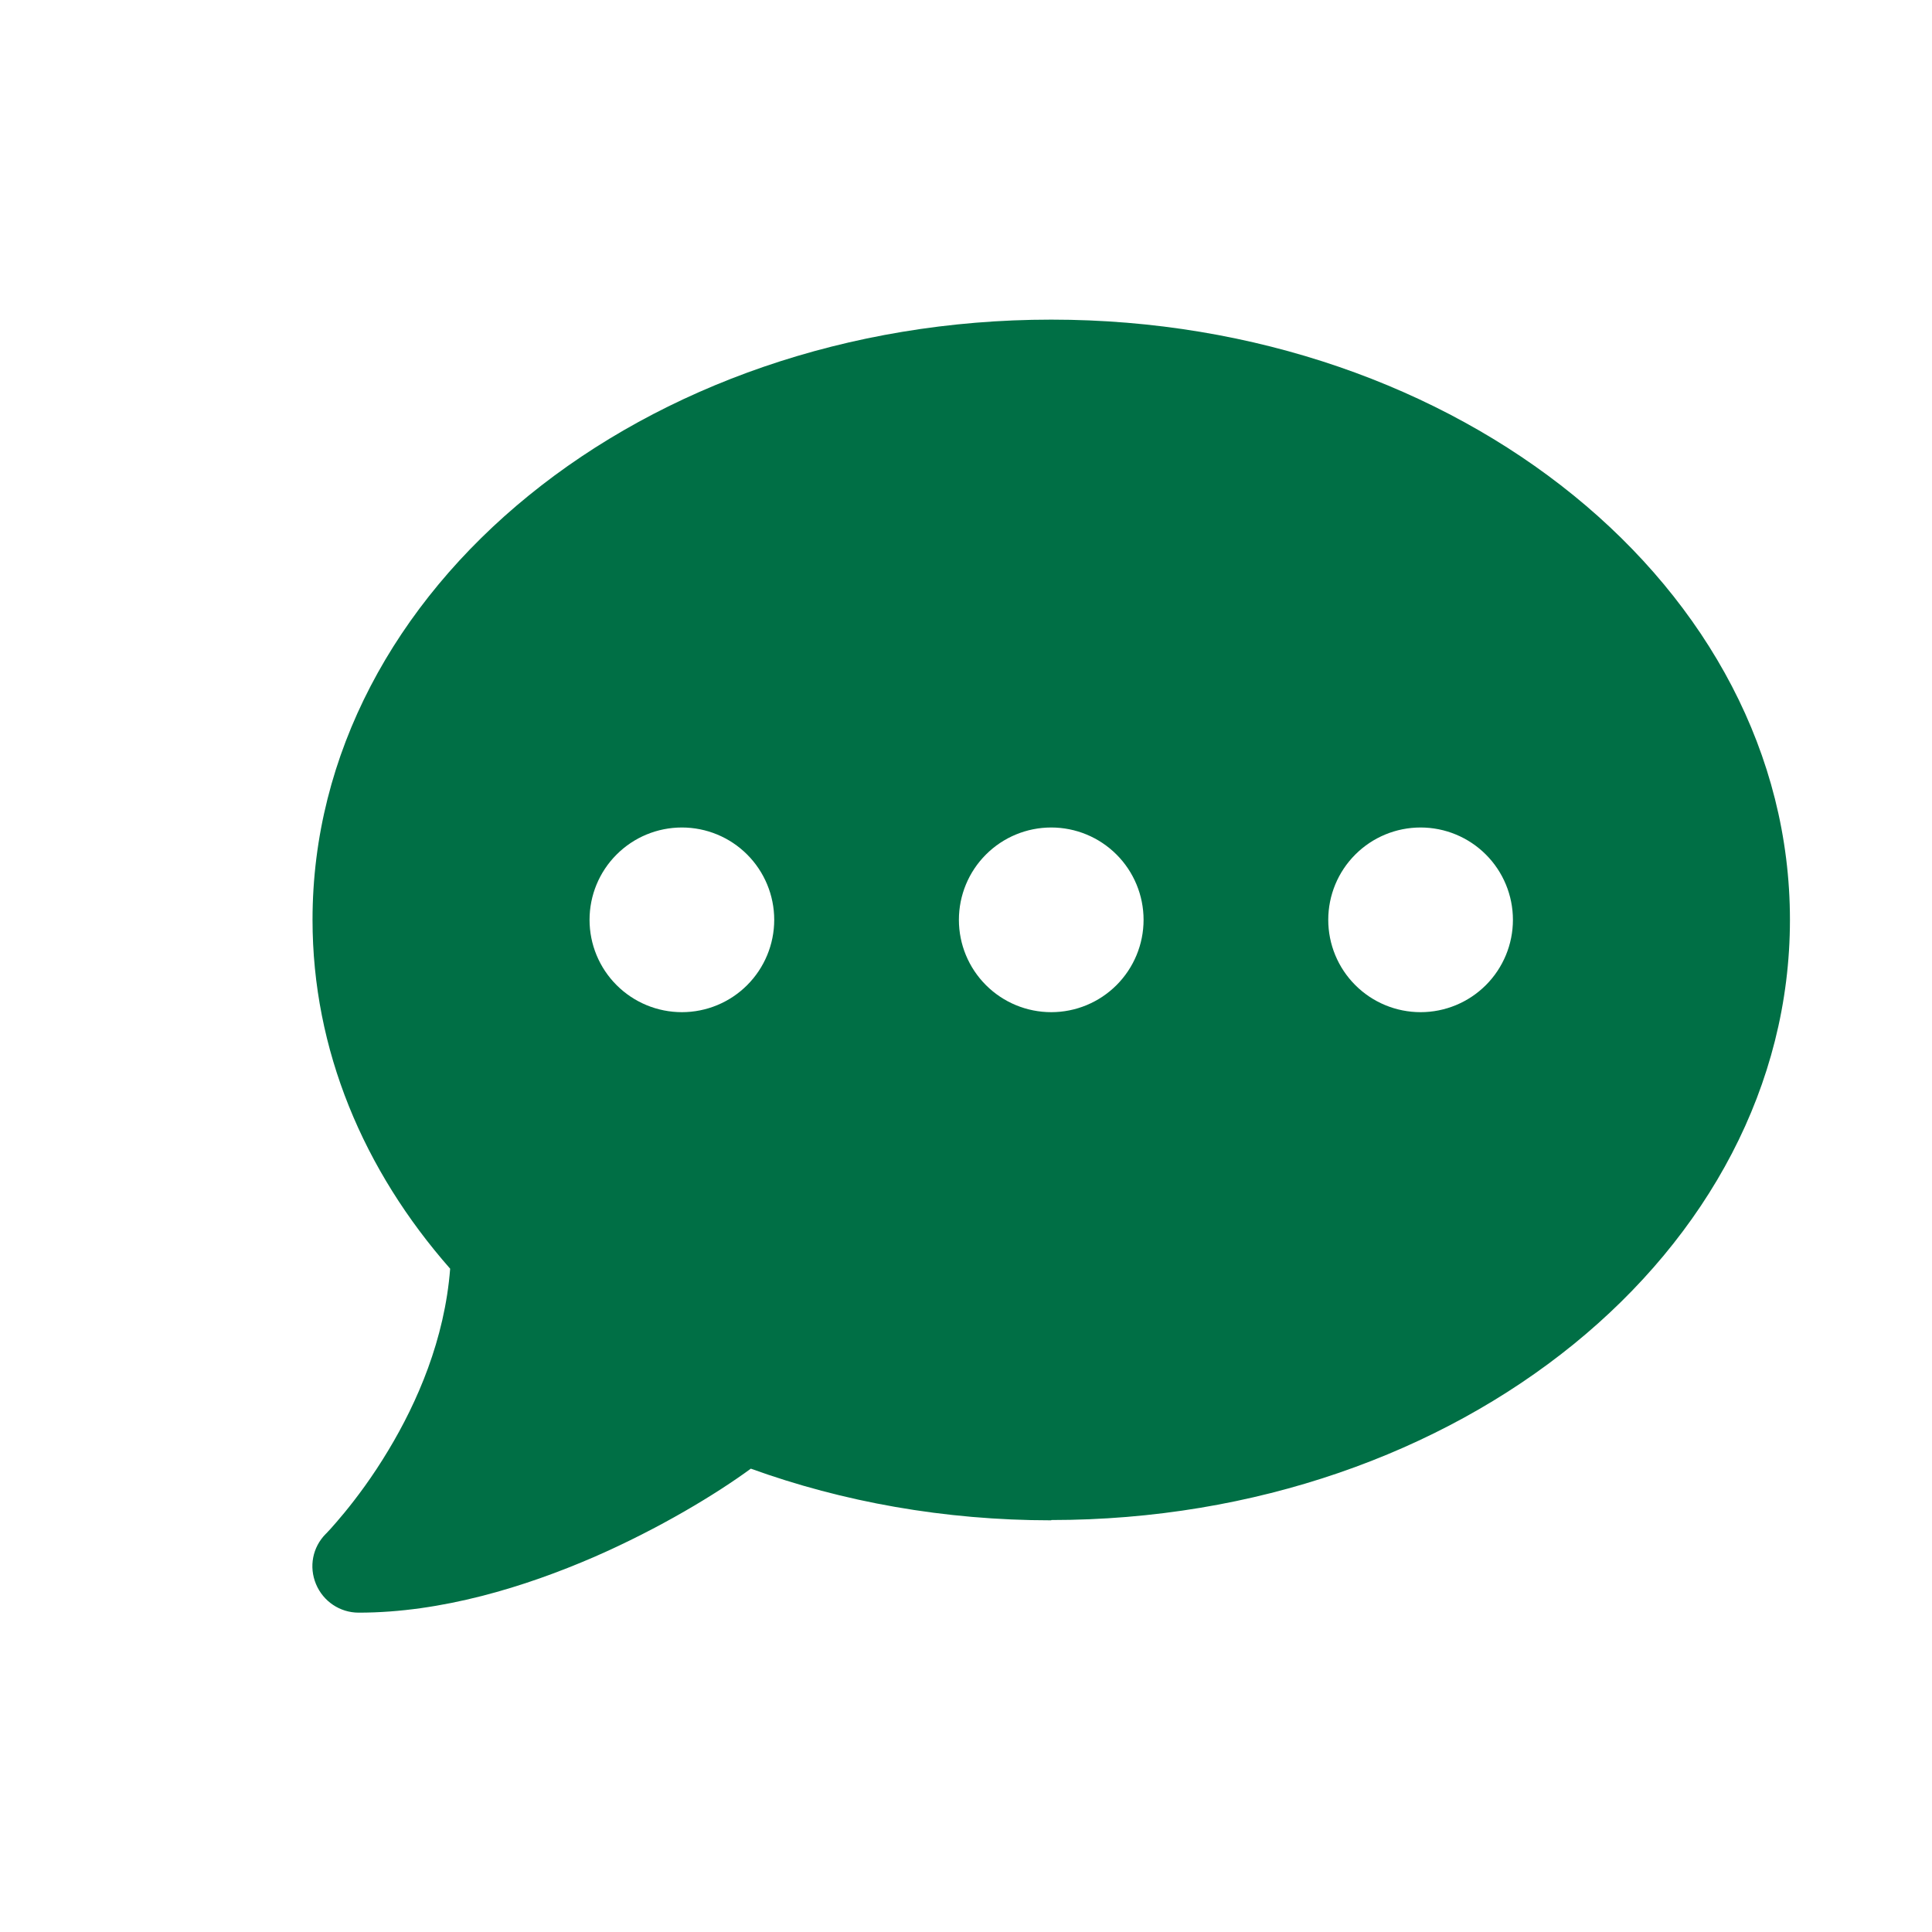 <?xml version="1.0" encoding="UTF-8"?>
<svg xmlns="http://www.w3.org/2000/svg" width="68" height="68" viewBox="0 0 68 68" fill="none">
  <g clip-path="url(#clip0_4033_2754)">
    <path d="M37 53.5C51.361 53.5 63 44.044 63 32.375C63 20.706 51.361 11.25 37 11.25C22.639 11.25 11 20.706 11 32.375C11 36.956 12.798 41.191 15.844 44.654C15.652 47.142 14.687 49.356 13.671 51.042C13.112 51.977 12.544 52.728 12.127 53.236C11.914 53.49 11.752 53.683 11.63 53.815C11.569 53.876 11.528 53.927 11.498 53.957L11.467 53.987C11 54.455 10.868 55.145 11.122 55.755C11.376 56.364 11.965 56.76 12.625 56.76C15.54 56.76 18.475 55.856 20.912 54.8C23.238 53.784 25.219 52.576 26.427 51.692C29.657 52.86 33.232 53.51 37 53.51V53.5ZM24 29.125C24.862 29.125 25.689 29.467 26.298 30.077C26.907 30.686 27.25 31.513 27.25 32.375C27.25 33.237 26.907 34.064 26.298 34.673C25.689 35.283 24.862 35.625 24 35.625C23.138 35.625 22.311 35.283 21.702 34.673C21.092 34.064 20.75 33.237 20.75 32.375C20.75 31.513 21.092 30.686 21.702 30.077C22.311 29.467 23.138 29.125 24 29.125ZM37 29.125C37.862 29.125 38.688 29.467 39.298 30.077C39.907 30.686 40.25 31.513 40.25 32.375C40.25 33.237 39.907 34.064 39.298 34.673C38.688 35.283 37.862 35.625 37 35.625C36.138 35.625 35.311 35.283 34.702 34.673C34.092 34.064 33.75 33.237 33.75 32.375C33.75 31.513 34.092 30.686 34.702 30.077C35.311 29.467 36.138 29.125 37 29.125ZM46.75 32.375C46.75 31.513 47.092 30.686 47.702 30.077C48.311 29.467 49.138 29.125 50 29.125C50.862 29.125 51.688 29.467 52.298 30.077C52.907 30.686 53.25 31.513 53.25 32.375C53.25 33.237 52.907 34.064 52.298 34.673C51.688 35.283 50.862 35.625 50 35.625C49.138 35.625 48.311 35.283 47.702 34.673C47.092 34.064 46.75 33.237 46.75 32.375Z" fill="#006F45"></path>
  </g>
  <defs>
    <clipPath id="clip0_4033_2754">
      <rect width="52" height="52" fill="white" transform="translate(11 8)"></rect>
    </clipPath>
  </defs>
</svg>

